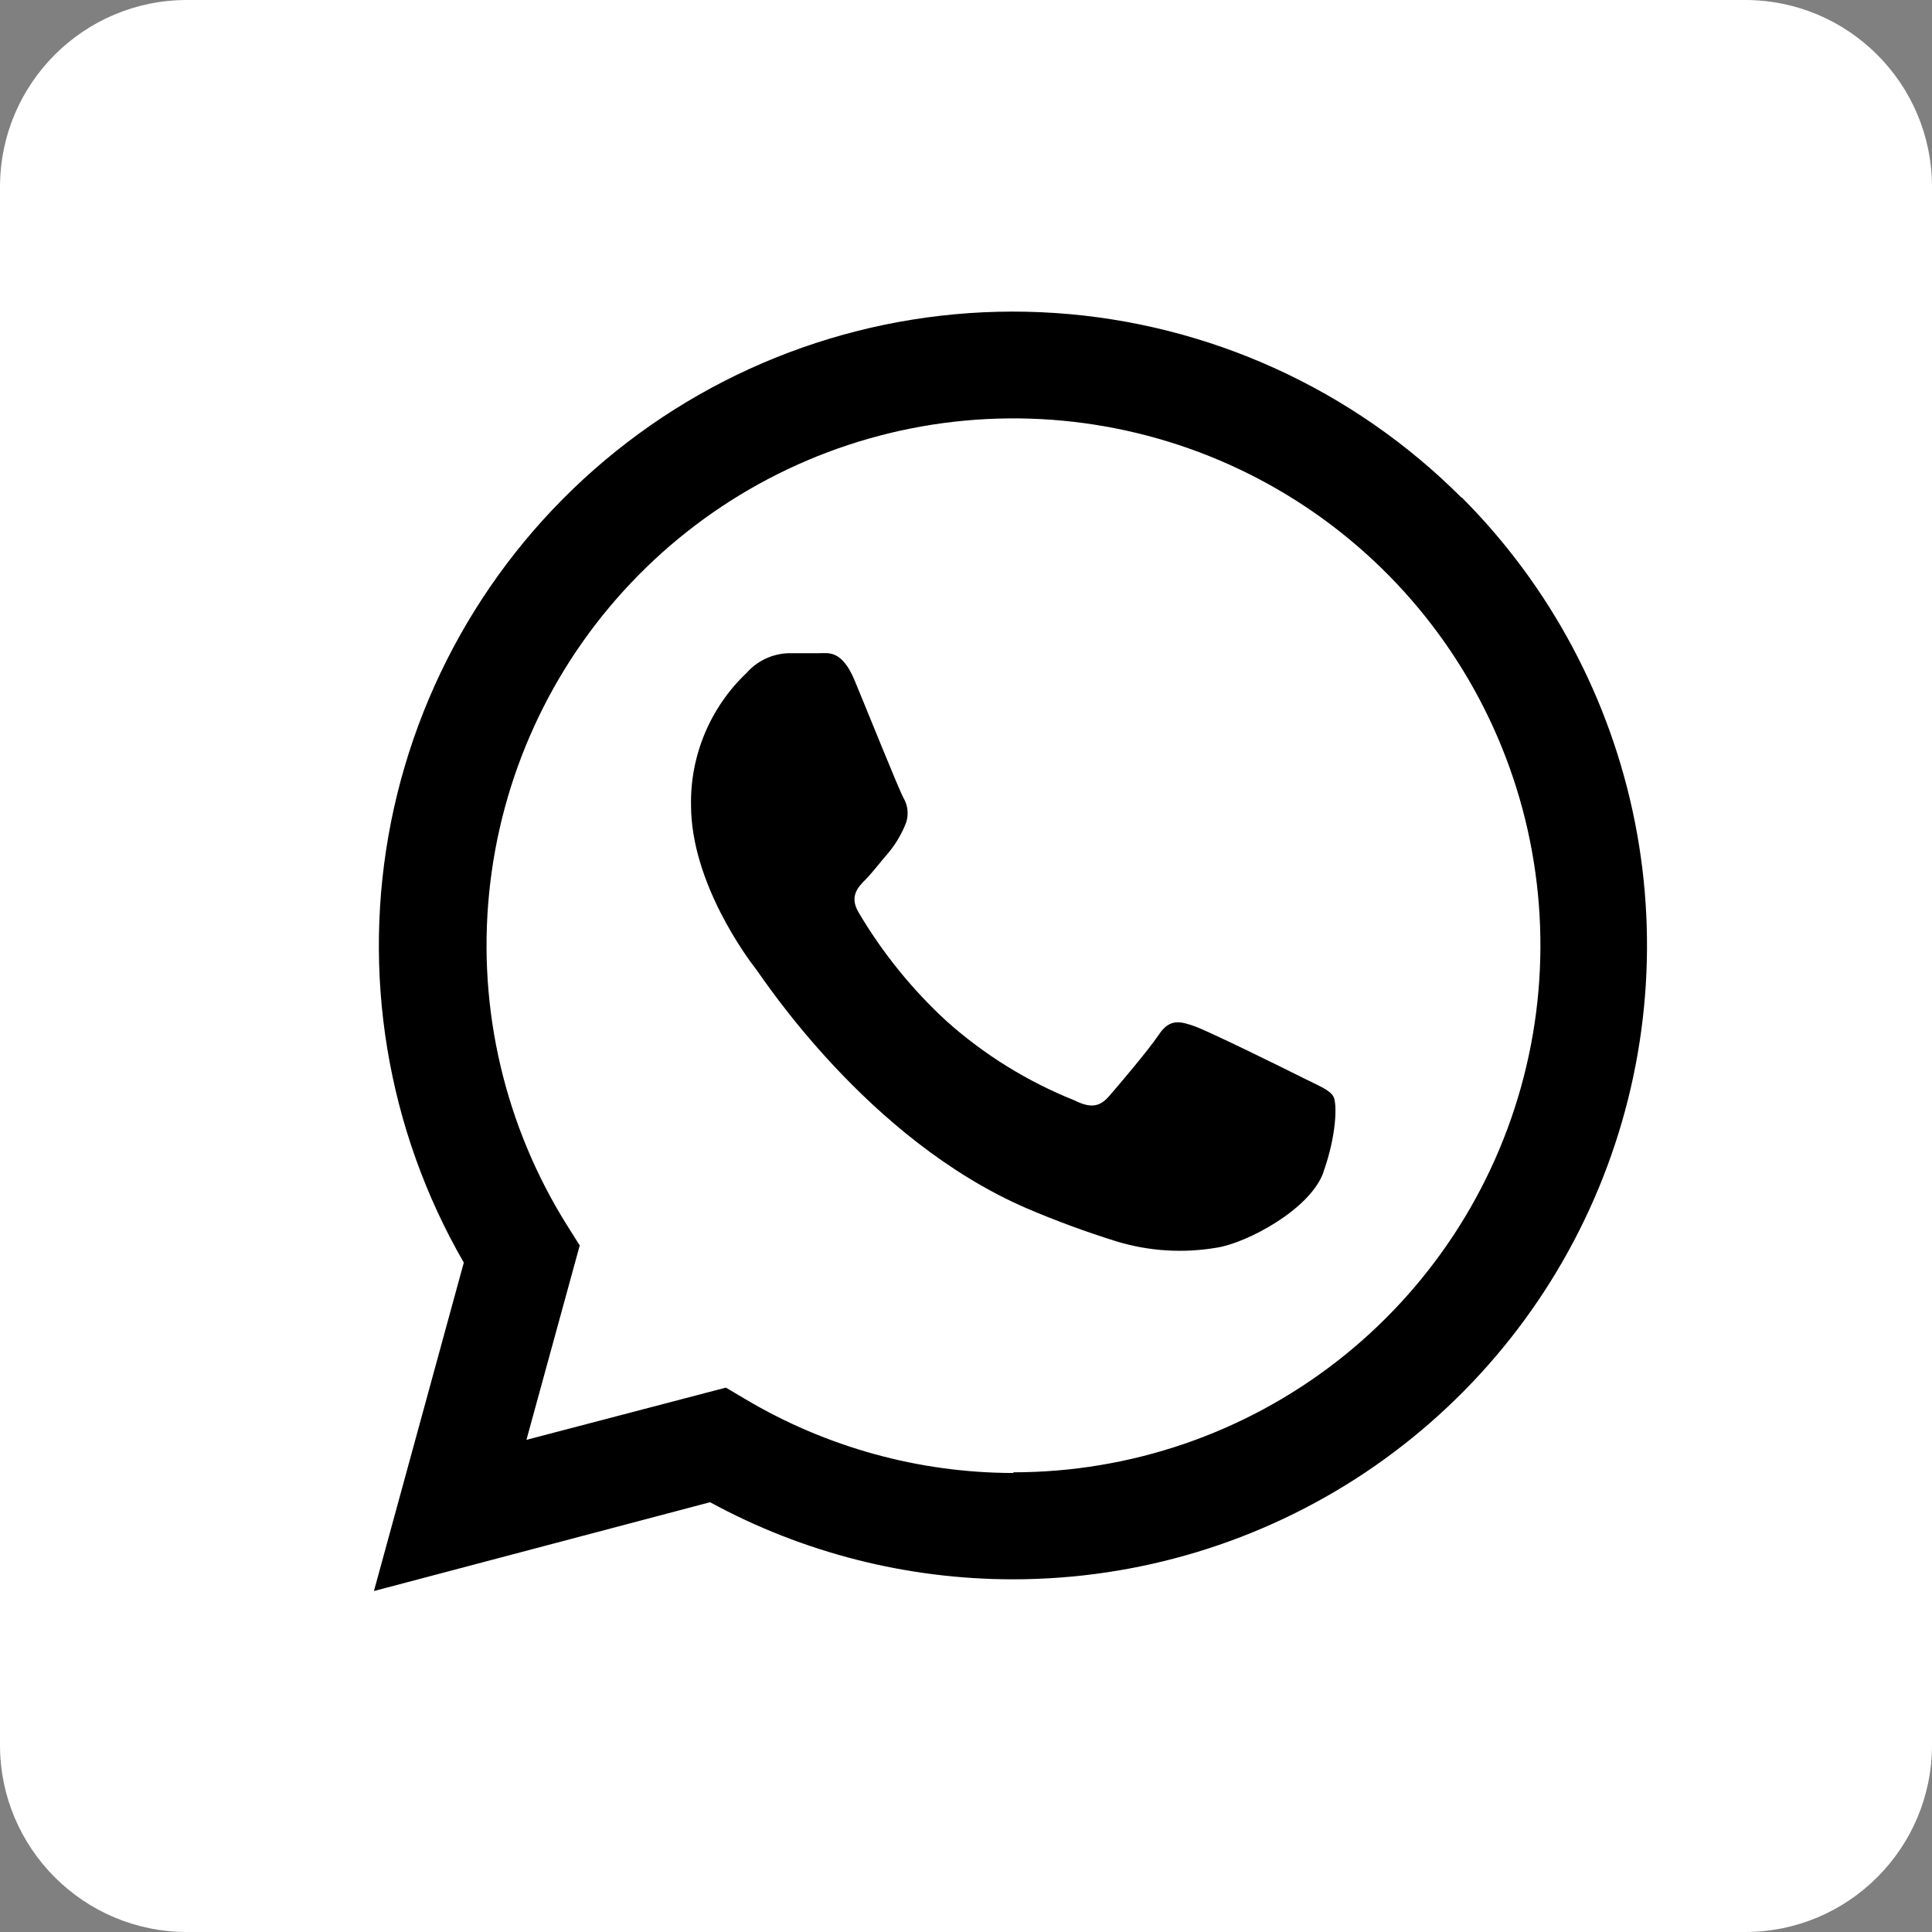 <svg width="31" height="31" viewBox="0 0 31 31" fill="none" xmlns="http://www.w3.org/2000/svg">
<rect x="0" y="0" width="31" height="31" fill="#808080" stroke="none"/>
<path d="M0 3C0 1.343 1.343 0 3 0H28C29.657 0 31 1.343 31 3V28C31 29.657 29.657 31 28 31H3C1.343 31 0 29.657 0 28V3Z" fill="white"/>
<path d="M21.235 18.811C21.024 19.404 20.007 19.946 19.52 20.02C18.986 20.111 18.437 20.077 17.919 19.92C17.427 19.767 16.943 19.589 16.469 19.386C13.918 18.281 12.252 15.708 12.127 15.546C12.001 15.385 11.088 14.168 11.088 12.919C11.081 12.523 11.157 12.13 11.31 11.766C11.463 11.401 11.69 11.072 11.977 10.8C12.062 10.703 12.166 10.624 12.282 10.57C12.399 10.515 12.525 10.485 12.654 10.481C12.823 10.481 12.994 10.481 13.141 10.481C13.288 10.481 13.507 10.422 13.713 10.918C13.92 11.415 14.426 12.679 14.498 12.805C14.537 12.871 14.56 12.947 14.563 13.024C14.567 13.102 14.552 13.179 14.519 13.249C14.455 13.401 14.369 13.544 14.265 13.672C14.136 13.819 13.999 14.002 13.885 14.116C13.771 14.23 13.626 14.38 13.773 14.634C14.158 15.288 14.639 15.882 15.198 16.394C15.801 16.93 16.492 17.357 17.241 17.656C17.496 17.784 17.643 17.763 17.793 17.592C17.942 17.421 18.427 16.851 18.598 16.596C18.769 16.342 18.938 16.385 19.171 16.468C19.403 16.551 20.653 17.166 20.907 17.295C21.162 17.423 21.33 17.485 21.394 17.592C21.458 17.699 21.447 18.217 21.233 18.811H21.235Z" fill="black"/>
<path fill-rule="evenodd" clip-rule="evenodd" d="M23.455 7.989C21.711 6.241 19.391 5.186 16.927 5.022C14.463 4.859 12.024 5.596 10.064 7.098C8.104 8.6 6.758 10.764 6.275 13.185C5.793 15.607 6.207 18.121 7.442 20.259L6 25.529L11.393 24.104C12.884 24.916 14.556 25.341 16.254 25.341C18.265 25.341 20.232 24.745 21.905 23.628C23.578 22.51 24.882 20.922 25.652 19.063C26.423 17.204 26.624 15.159 26.232 13.186C25.84 11.213 24.872 9.4 23.45 7.977L23.455 7.989ZM16.258 23.635C14.744 23.633 13.258 23.222 11.956 22.448L11.647 22.265L8.447 23.103L9.302 19.984L9.1 19.663C8.104 18.075 7.663 16.201 7.848 14.336C8.032 12.47 8.831 10.719 10.12 9.358C11.408 7.996 13.112 7.101 14.965 6.813C16.817 6.526 18.712 6.862 20.353 7.769C21.994 8.676 23.286 10.102 24.028 11.824C24.769 13.546 24.917 15.465 24.449 17.28C23.981 19.095 22.923 20.703 21.441 21.852C19.959 23 18.138 23.623 16.263 23.624L16.258 23.635Z" fill="black"/>
</svg>
